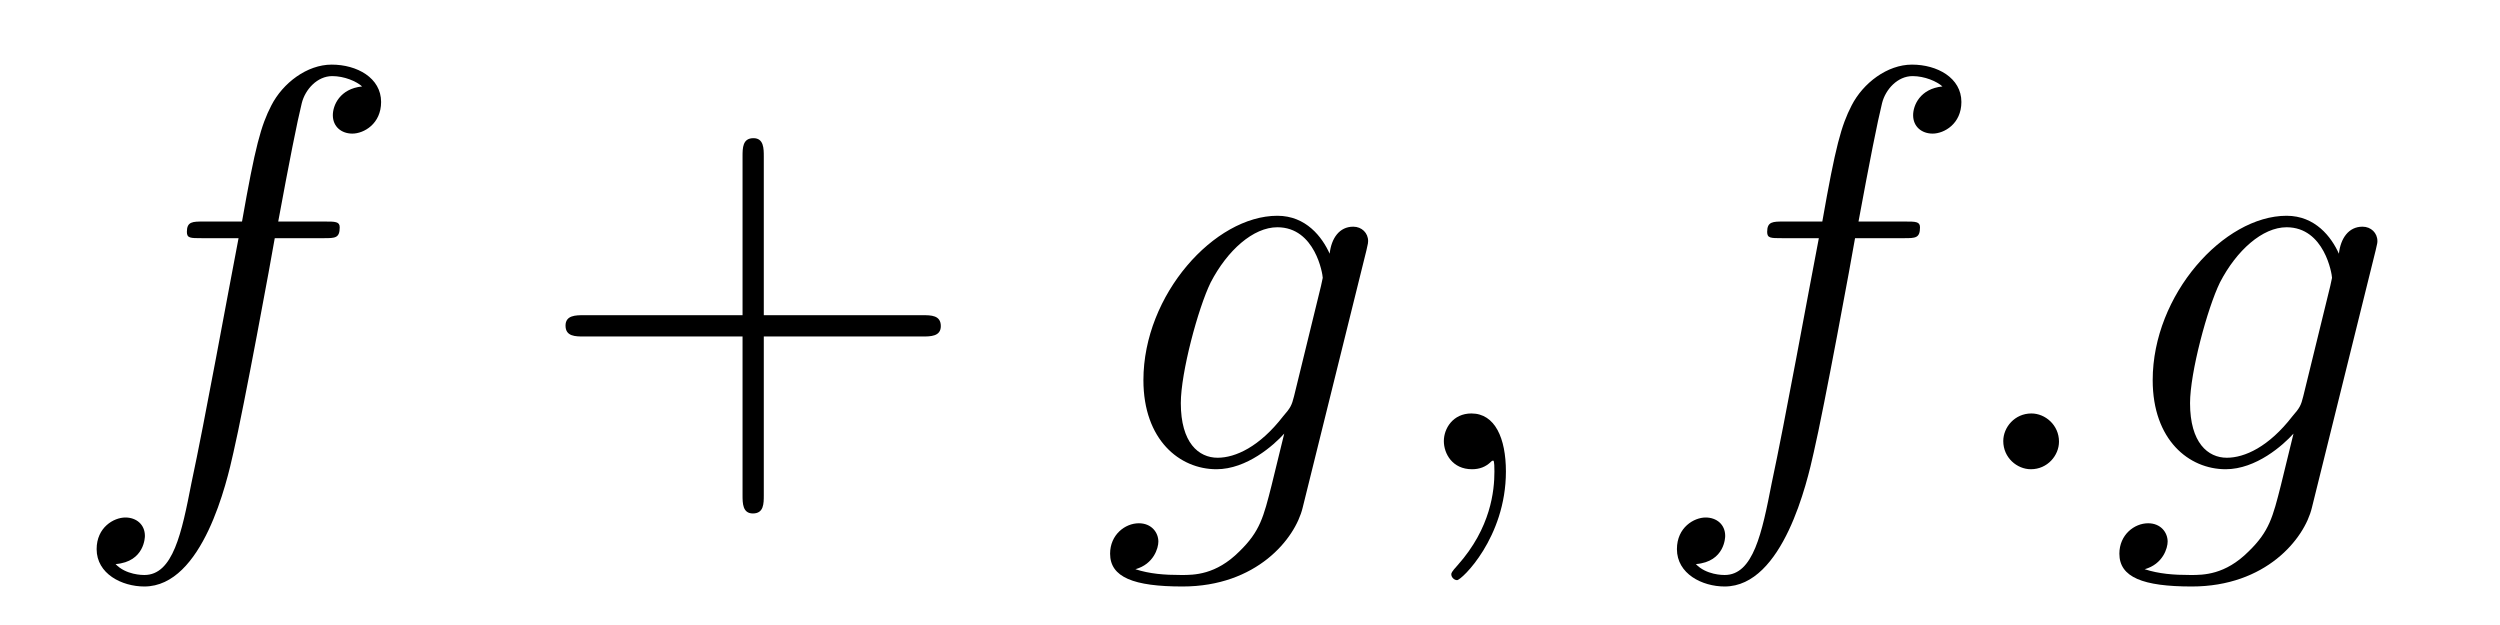 <?xml version='1.0' encoding='UTF-8'?>
<!-- This file was generated by dvisvgm 2.8.1 -->
<svg version='1.1' xmlns='http://www.w3.org/2000/svg' xmlns:xlink='http://www.w3.org/1999/xlink' width='52pt' height='13pt' viewBox='0 -13 52 13'>
<g id='page1'>
<g transform='matrix(1 0 0 -1 -127 651)'>
<path d='M133.732 659.046C133.971 659.046 134.066 659.046 134.066 659.273C134.066 659.392 133.971 659.392 133.755 659.392H132.787C133.014 660.623 133.182 661.472 133.277 661.855C133.349 662.142 133.6 662.417 133.911 662.417C134.162 662.417 134.413 662.309 134.532 662.202C134.066 662.154 133.923 661.807 133.923 661.604C133.923 661.365 134.102 661.221 134.329 661.221C134.568 661.221 134.927 661.424 134.927 661.879C134.927 662.381 134.425 662.656 133.899 662.656C133.385 662.656 132.883 662.273 132.644 661.807C132.428 661.388 132.309 660.958 132.034 659.392H131.233C131.006 659.392 130.887 659.392 130.887 659.177C130.887 659.046 130.958 659.046 131.197 659.046H131.962C131.747 657.934 131.257 655.232 130.982 653.953C130.779 652.913 130.6 652.04 130.002 652.04C129.966 652.04 129.619 652.04 129.404 652.267C130.014 652.315 130.014 652.841 130.014 652.853C130.014 653.092 129.834 653.236 129.608 653.236C129.368 653.236 129.01 653.032 129.01 652.578C129.01 652.064 129.536 651.801 130.002 651.801C131.221 651.801 131.723 653.989 131.855 654.587C132.07 655.507 132.656 658.687 132.715 659.046H133.732Z'/>
<path d='M142.887 657.001H146.187C146.354 657.001 146.569 657.001 146.569 657.217C146.569 657.444 146.366 657.444 146.187 657.444H142.887V660.743C142.887 660.91 142.887 661.126 142.672 661.126C142.445 661.126 142.445 660.922 142.445 660.743V657.444H139.146C138.978 657.444 138.763 657.444 138.763 657.228C138.763 657.001 138.967 657.001 139.146 657.001H142.445V653.702C142.445 653.535 142.445 653.32 142.66 653.32C142.887 653.32 142.887 653.523 142.887 653.702V657.001Z'/>
<path d='M153.916 655.758C153.868 655.567 153.844 655.519 153.688 655.34C153.198 654.706 152.696 654.479 152.326 654.479C151.931 654.479 151.561 654.79 151.561 655.615C151.561 656.248 151.919 657.587 152.182 658.125C152.529 658.794 153.067 659.273 153.569 659.273C154.358 659.273 154.513 658.293 154.513 658.221L154.477 658.053L153.916 655.758ZM154.657 658.723C154.501 659.069 154.167 659.512 153.569 659.512C152.266 659.512 150.783 657.874 150.783 656.093C150.783 654.85 151.537 654.24 152.302 654.24C152.935 654.24 153.497 654.742 153.712 654.981L153.449 653.905C153.282 653.248 153.21 652.949 152.78 652.531C152.29 652.04 151.835 652.04 151.572 652.04C151.214 652.04 150.915 652.064 150.616 652.16C150.999 652.267 151.094 652.602 151.094 652.734C151.094 652.925 150.951 653.116 150.688 653.116C150.401 653.116 150.09 652.877 150.09 652.483C150.09 651.993 150.58 651.801 151.596 651.801C153.138 651.801 153.939 652.793 154.095 653.439L155.422 658.794C155.457 658.938 155.457 658.962 155.457 658.986C155.457 659.153 155.326 659.285 155.147 659.285C154.86 659.285 154.692 659.046 154.657 658.723Z'/>
<path d='M158.323 654.192C158.323 654.886 158.096 655.4 157.605 655.4C157.223 655.4 157.032 655.089 157.032 654.826C157.032 654.563 157.211 654.24 157.617 654.24C157.773 654.24 157.904 654.288 158.012 654.395C158.036 654.419 158.048 654.419 158.06 654.419C158.084 654.419 158.084 654.252 158.084 654.192C158.084 653.798 158.012 653.021 157.319 652.244C157.187 652.1 157.187 652.076 157.187 652.053C157.187 651.993 157.247 651.933 157.307 651.933C157.402 651.933 158.323 652.818 158.323 654.192Z'/>
<path d='M166.602 659.046C166.841 659.046 166.936 659.046 166.936 659.273C166.936 659.392 166.841 659.392 166.625 659.392H165.657C165.884 660.623 166.052 661.472 166.147 661.855C166.219 662.142 166.47 662.417 166.781 662.417C167.032 662.417 167.283 662.309 167.403 662.202C166.936 662.154 166.793 661.807 166.793 661.604C166.793 661.365 166.972 661.221 167.199 661.221C167.438 661.221 167.797 661.424 167.797 661.879C167.797 662.381 167.295 662.656 166.769 662.656C166.255 662.656 165.753 662.273 165.514 661.807C165.298 661.388 165.179 660.958 164.904 659.392H164.103C163.876 659.392 163.757 659.392 163.757 659.177C163.757 659.046 163.828 659.046 164.067 659.046H164.832C164.617 657.934 164.127 655.232 163.852 653.953C163.649 652.913 163.47 652.04 162.872 652.04C162.836 652.04 162.489 652.04 162.274 652.267C162.884 652.315 162.884 652.841 162.884 652.853C162.884 653.092 162.704 653.236 162.477 653.236C162.238 653.236 161.88 653.032 161.88 652.578C161.88 652.064 162.406 651.801 162.872 651.801C164.091 651.801 164.593 653.989 164.725 654.587C164.94 655.507 165.526 658.687 165.585 659.046H166.602Z'/>
<path d='M169.827 654.814C169.827 655.16 169.54 655.4 169.253 655.4C168.907 655.4 168.668 655.113 168.668 654.826C168.668 654.479 168.955 654.24 169.242 654.24C169.588 654.24 169.827 654.527 169.827 654.814ZM174.908 655.758C174.861 655.567 174.837 655.519 174.681 655.34C174.191 654.706 173.689 654.479 173.318 654.479C172.924 654.479 172.553 654.79 172.553 655.615C172.553 656.248 172.912 657.587 173.175 658.125C173.521 658.794 174.06 659.273 174.561 659.273C175.351 659.273 175.506 658.293 175.506 658.221L175.47 658.053L174.908 655.758ZM175.649 658.723C175.494 659.069 175.159 659.512 174.561 659.512C173.259 659.512 171.776 657.874 171.776 656.093C171.776 654.85 172.529 654.24 173.294 654.24C173.928 654.24 174.49 654.742 174.705 654.981L174.442 653.905C174.275 653.248 174.203 652.949 173.772 652.531C173.282 652.04 172.828 652.04 172.565 652.04C172.206 652.04 171.908 652.064 171.609 652.16C171.991 652.267 172.087 652.602 172.087 652.734C172.087 652.925 171.944 653.116 171.681 653.116C171.394 653.116 171.083 652.877 171.083 652.483C171.083 651.993 171.573 651.801 172.589 651.801C174.131 651.801 174.932 652.793 175.087 653.439L176.414 658.794C176.45 658.938 176.45 658.962 176.45 658.986C176.45 659.153 176.319 659.285 176.14 659.285C175.853 659.285 175.685 659.046 175.649 658.723Z'/>
</g>
</g>
</svg>